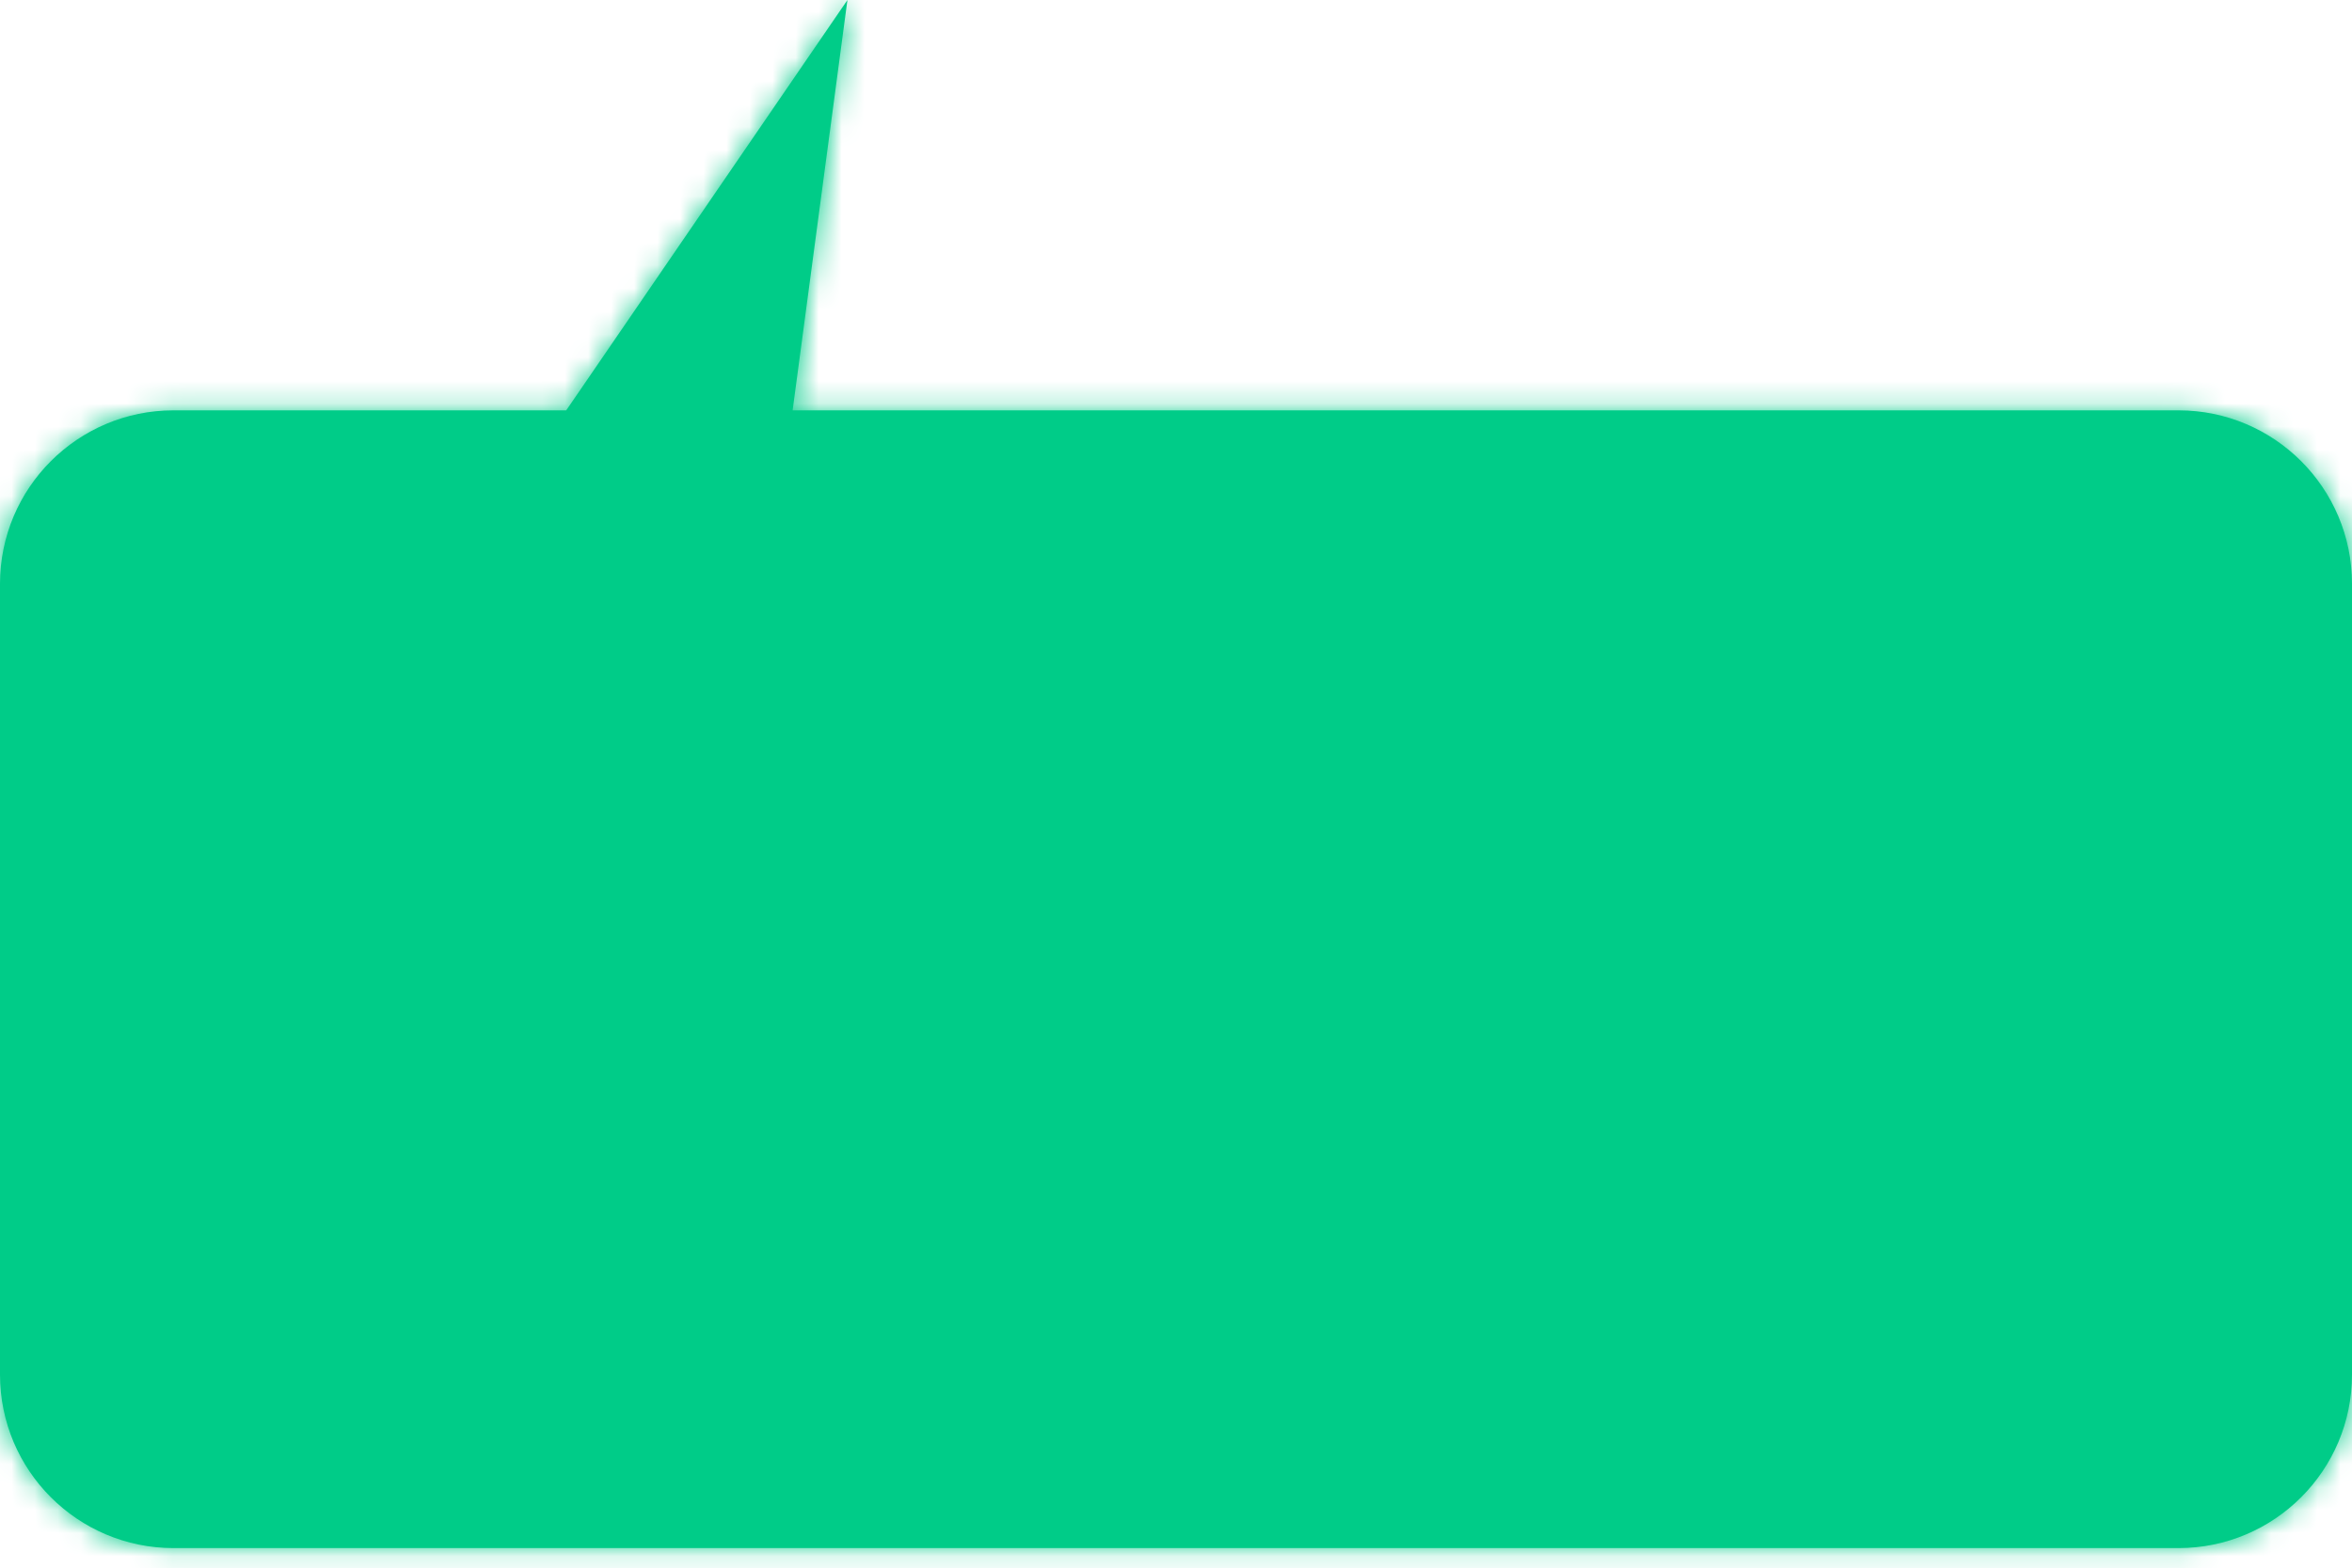 <svg preserveAspectRatio="none" width="100%" height="100%" overflow="visible" style="display: block;" viewBox="0 0 102 68" fill="none" xmlns="http://www.w3.org/2000/svg">
<g id="Union">
<mask id="path-1-inside-1_3005_338" fill="white">
<path d="M34.374 17.799H94.473C98.63 17.799 102 21.169 102 25.326V59.623C102 63.78 98.63 67.15 94.473 67.15H7.527C3.37 67.15 0 63.78 0 59.623V25.326C0 21.169 3.37 17.799 7.527 17.799H24.556L36.751 0L34.374 17.799Z"/>
</mask>
<path d="M34.374 17.799H94.473C98.63 17.799 102 21.169 102 25.326V59.623C102 63.78 98.63 67.15 94.473 67.15H7.527C3.37 67.15 0 63.78 0 59.623V25.326C0 21.169 3.37 17.799 7.527 17.799H24.556L36.751 0L34.374 17.799Z" fill="#00CC88"/>
<path d="M34.374 17.799L32.423 17.538C32.348 18.101 32.52 18.668 32.893 19.095C33.267 19.522 33.807 19.767 34.374 19.767V17.799ZM102 59.623L103.968 59.623V59.623H102ZM7.527 67.15L7.527 69.118H7.527V67.15ZM0 59.623L-1.968 59.623L-1.968 59.623L0 59.623ZM7.527 17.799L7.527 15.831L7.527 15.831L7.527 17.799ZM24.556 17.799V19.767C25.205 19.767 25.812 19.447 26.179 18.911L24.556 17.799ZM36.751 0L38.702 0.26C38.822 -0.643 38.307 -1.51 37.457 -1.837C36.606 -2.164 35.642 -1.864 35.128 -1.112L36.751 0ZM34.374 17.799V19.767H94.473V17.799V15.831H34.374V17.799ZM94.473 17.799V19.767C97.543 19.767 100.032 22.256 100.032 25.326H102H103.968C103.968 20.082 99.717 15.831 94.473 15.831V17.799ZM102 25.326H100.032V59.623H102H103.968V25.326H102ZM102 59.623L100.032 59.623C100.032 62.693 97.543 65.183 94.473 65.183V67.15V69.118C99.717 69.118 103.968 64.867 103.968 59.623L102 59.623ZM94.473 67.15V65.183H7.527V67.15V69.118H94.473V67.15ZM7.527 67.15L7.527 65.183C4.457 65.182 1.968 62.693 1.968 59.623L0 59.623L-1.968 59.623C-1.968 64.867 2.283 69.118 7.527 69.118L7.527 67.15ZM0 59.623H1.968V25.326H0H-1.968V59.623H0ZM0 25.326H1.968C1.968 22.256 4.457 19.767 7.527 19.767L7.527 17.799L7.527 15.831C2.283 15.831 -1.968 20.082 -1.968 25.326H0ZM7.527 17.799V19.767H24.556V17.799V15.831H7.527V17.799ZM24.556 17.799L26.179 18.911L38.374 1.112L36.751 0L35.128 -1.112L22.932 16.686L24.556 17.799ZM36.751 0L34.8 -0.26L32.423 17.538L34.374 17.799L36.325 18.059L38.702 0.26L36.751 0Z" fill="#00CC88" mask="url(#path-1-inside-1_3005_338)"/>
</g>
</svg>
